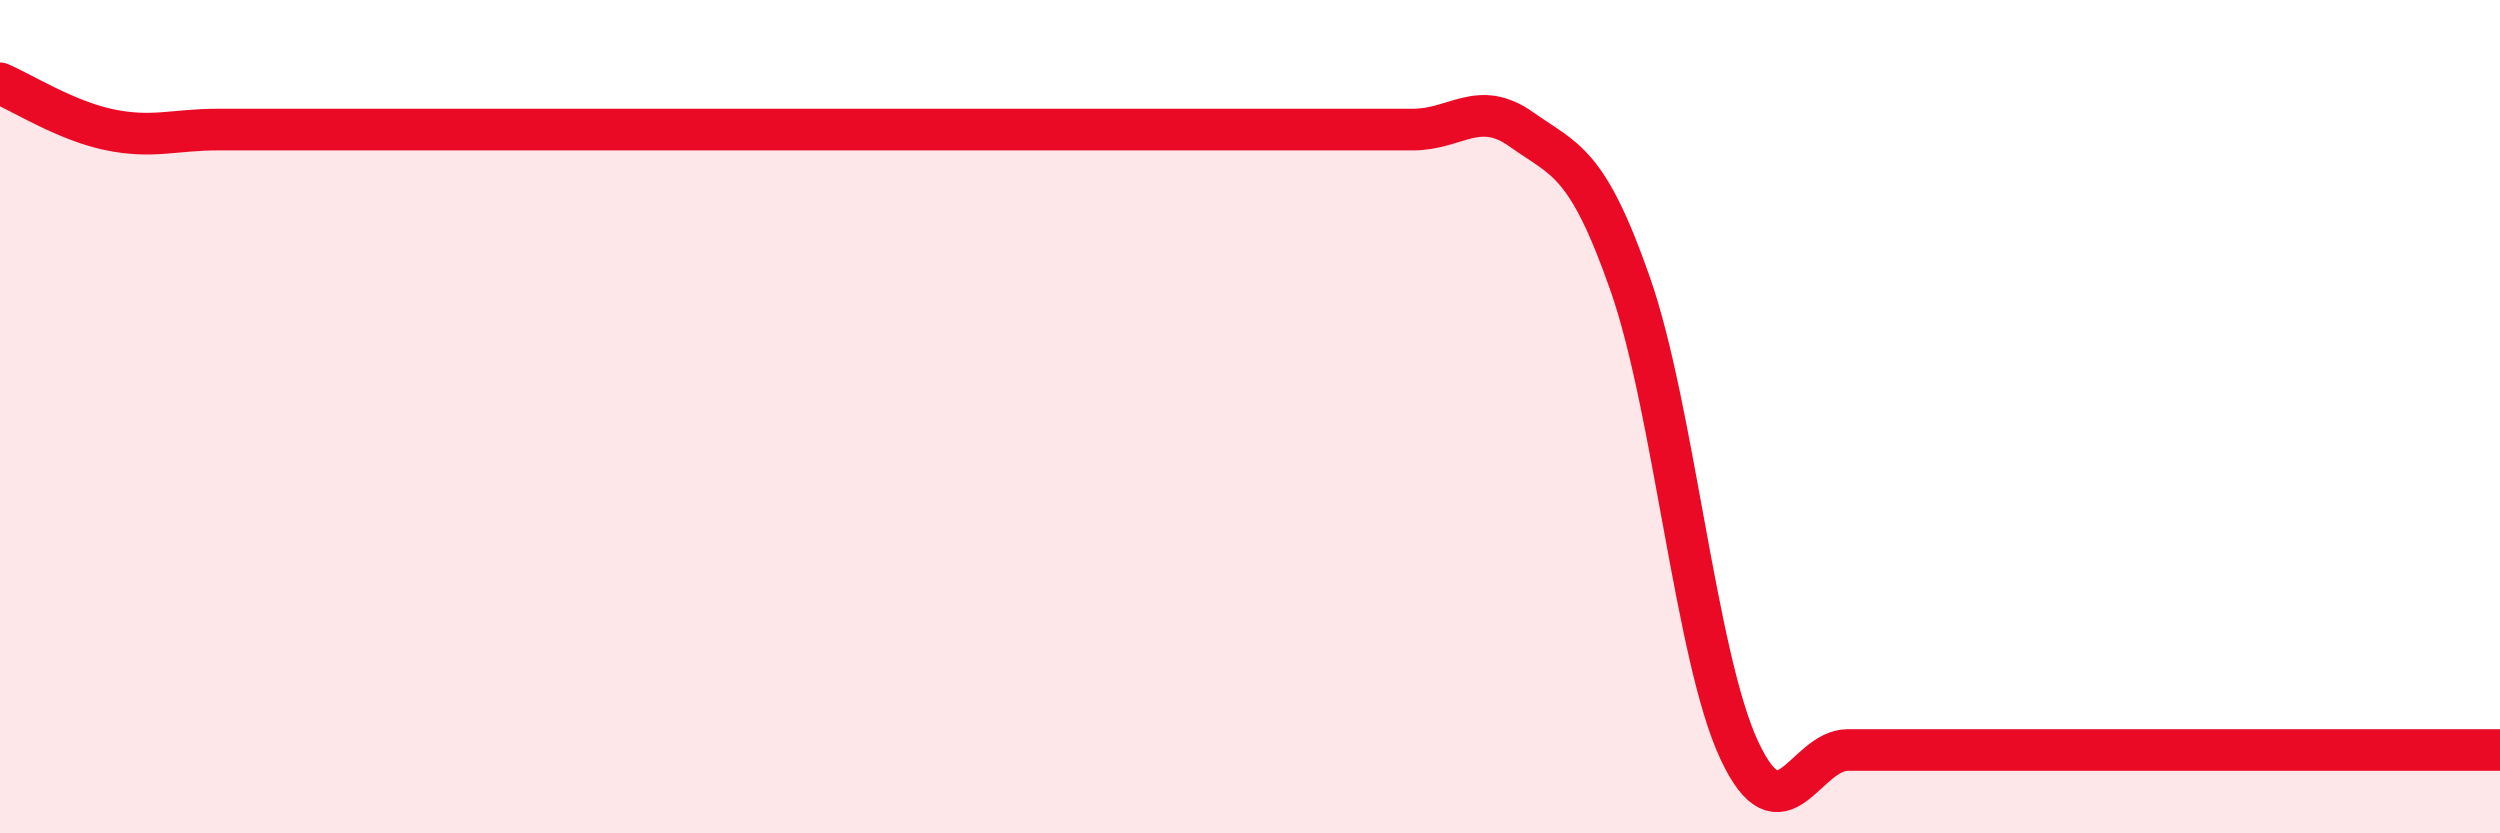 
    <svg width="60" height="20" viewBox="0 0 60 20" xmlns="http://www.w3.org/2000/svg">
      <path
        d="M 0,2 C 0.52,2.22 1.57,2.89 2.61,3.11 C 3.65,3.33 4.18,3.11 5.22,3.11 C 6.26,3.11 6.79,3.11 7.83,3.11 C 8.87,3.11 9.39,3.11 10.43,3.11 C 11.47,3.11 12,3.11 13.04,3.11 C 14.08,3.11 14.61,3.11 15.65,3.11 C 16.69,3.11 17.22,3.11 18.26,3.11 C 19.3,3.11 19.83,3.11 20.87,3.11 C 21.91,3.11 22.44,3.11 23.48,3.11 C 24.52,3.11 25.05,3.11 26.09,3.11 C 27.13,3.11 27.66,3.11 28.7,3.11 C 29.74,3.11 30.26,3.11 31.3,3.11 C 32.34,3.11 32.87,3.11 33.91,3.11 C 34.95,3.11 35.48,2.37 36.52,3.11 C 37.56,3.85 38.09,3.85 39.13,6.83 C 40.17,9.81 40.7,15.77 41.74,18 C 42.78,20.23 43.31,18 44.35,18 C 45.39,18 45.92,18 46.96,18 C 48,18 48.53,18 49.57,18 C 50.61,18 51.13,18 52.17,18 C 53.21,18 53.74,18 54.78,18 C 55.82,18 56.35,18 57.39,18 C 58.43,18 59.48,18 60,18L60 20L0 20Z"
        fill="#EB0A25"
        opacity="0.1"
        stroke-linecap="round"
        stroke-linejoin="round"
      />
      <path
        d="M 0,2 C 0.52,2.22 1.57,2.89 2.61,3.11 C 3.65,3.33 4.18,3.11 5.22,3.11 C 6.26,3.11 6.79,3.11 7.83,3.11 C 8.87,3.11 9.39,3.11 10.43,3.11 C 11.47,3.11 12,3.11 13.04,3.11 C 14.08,3.11 14.61,3.11 15.65,3.11 C 16.69,3.11 17.22,3.11 18.26,3.11 C 19.3,3.11 19.83,3.11 20.87,3.11 C 21.91,3.11 22.44,3.11 23.48,3.11 C 24.52,3.11 25.05,3.11 26.09,3.11 C 27.13,3.11 27.66,3.11 28.7,3.11 C 29.74,3.11 30.26,3.11 31.3,3.11 C 32.34,3.11 32.87,3.11 33.91,3.11 C 34.95,3.11 35.48,2.37 36.52,3.11 C 37.56,3.85 38.09,3.85 39.13,6.83 C 40.17,9.81 40.7,15.77 41.74,18 C 42.78,20.23 43.31,18 44.35,18 C 45.39,18 45.92,18 46.96,18 C 48,18 48.53,18 49.57,18 C 50.61,18 51.13,18 52.17,18 C 53.21,18 53.74,18 54.78,18 C 55.82,18 56.35,18 57.39,18 C 58.43,18 59.48,18 60,18"
        stroke="#EB0A25"
        stroke-width="1"
        fill="none"
        stroke-linecap="round"
        stroke-linejoin="round"
      />
    </svg>
  